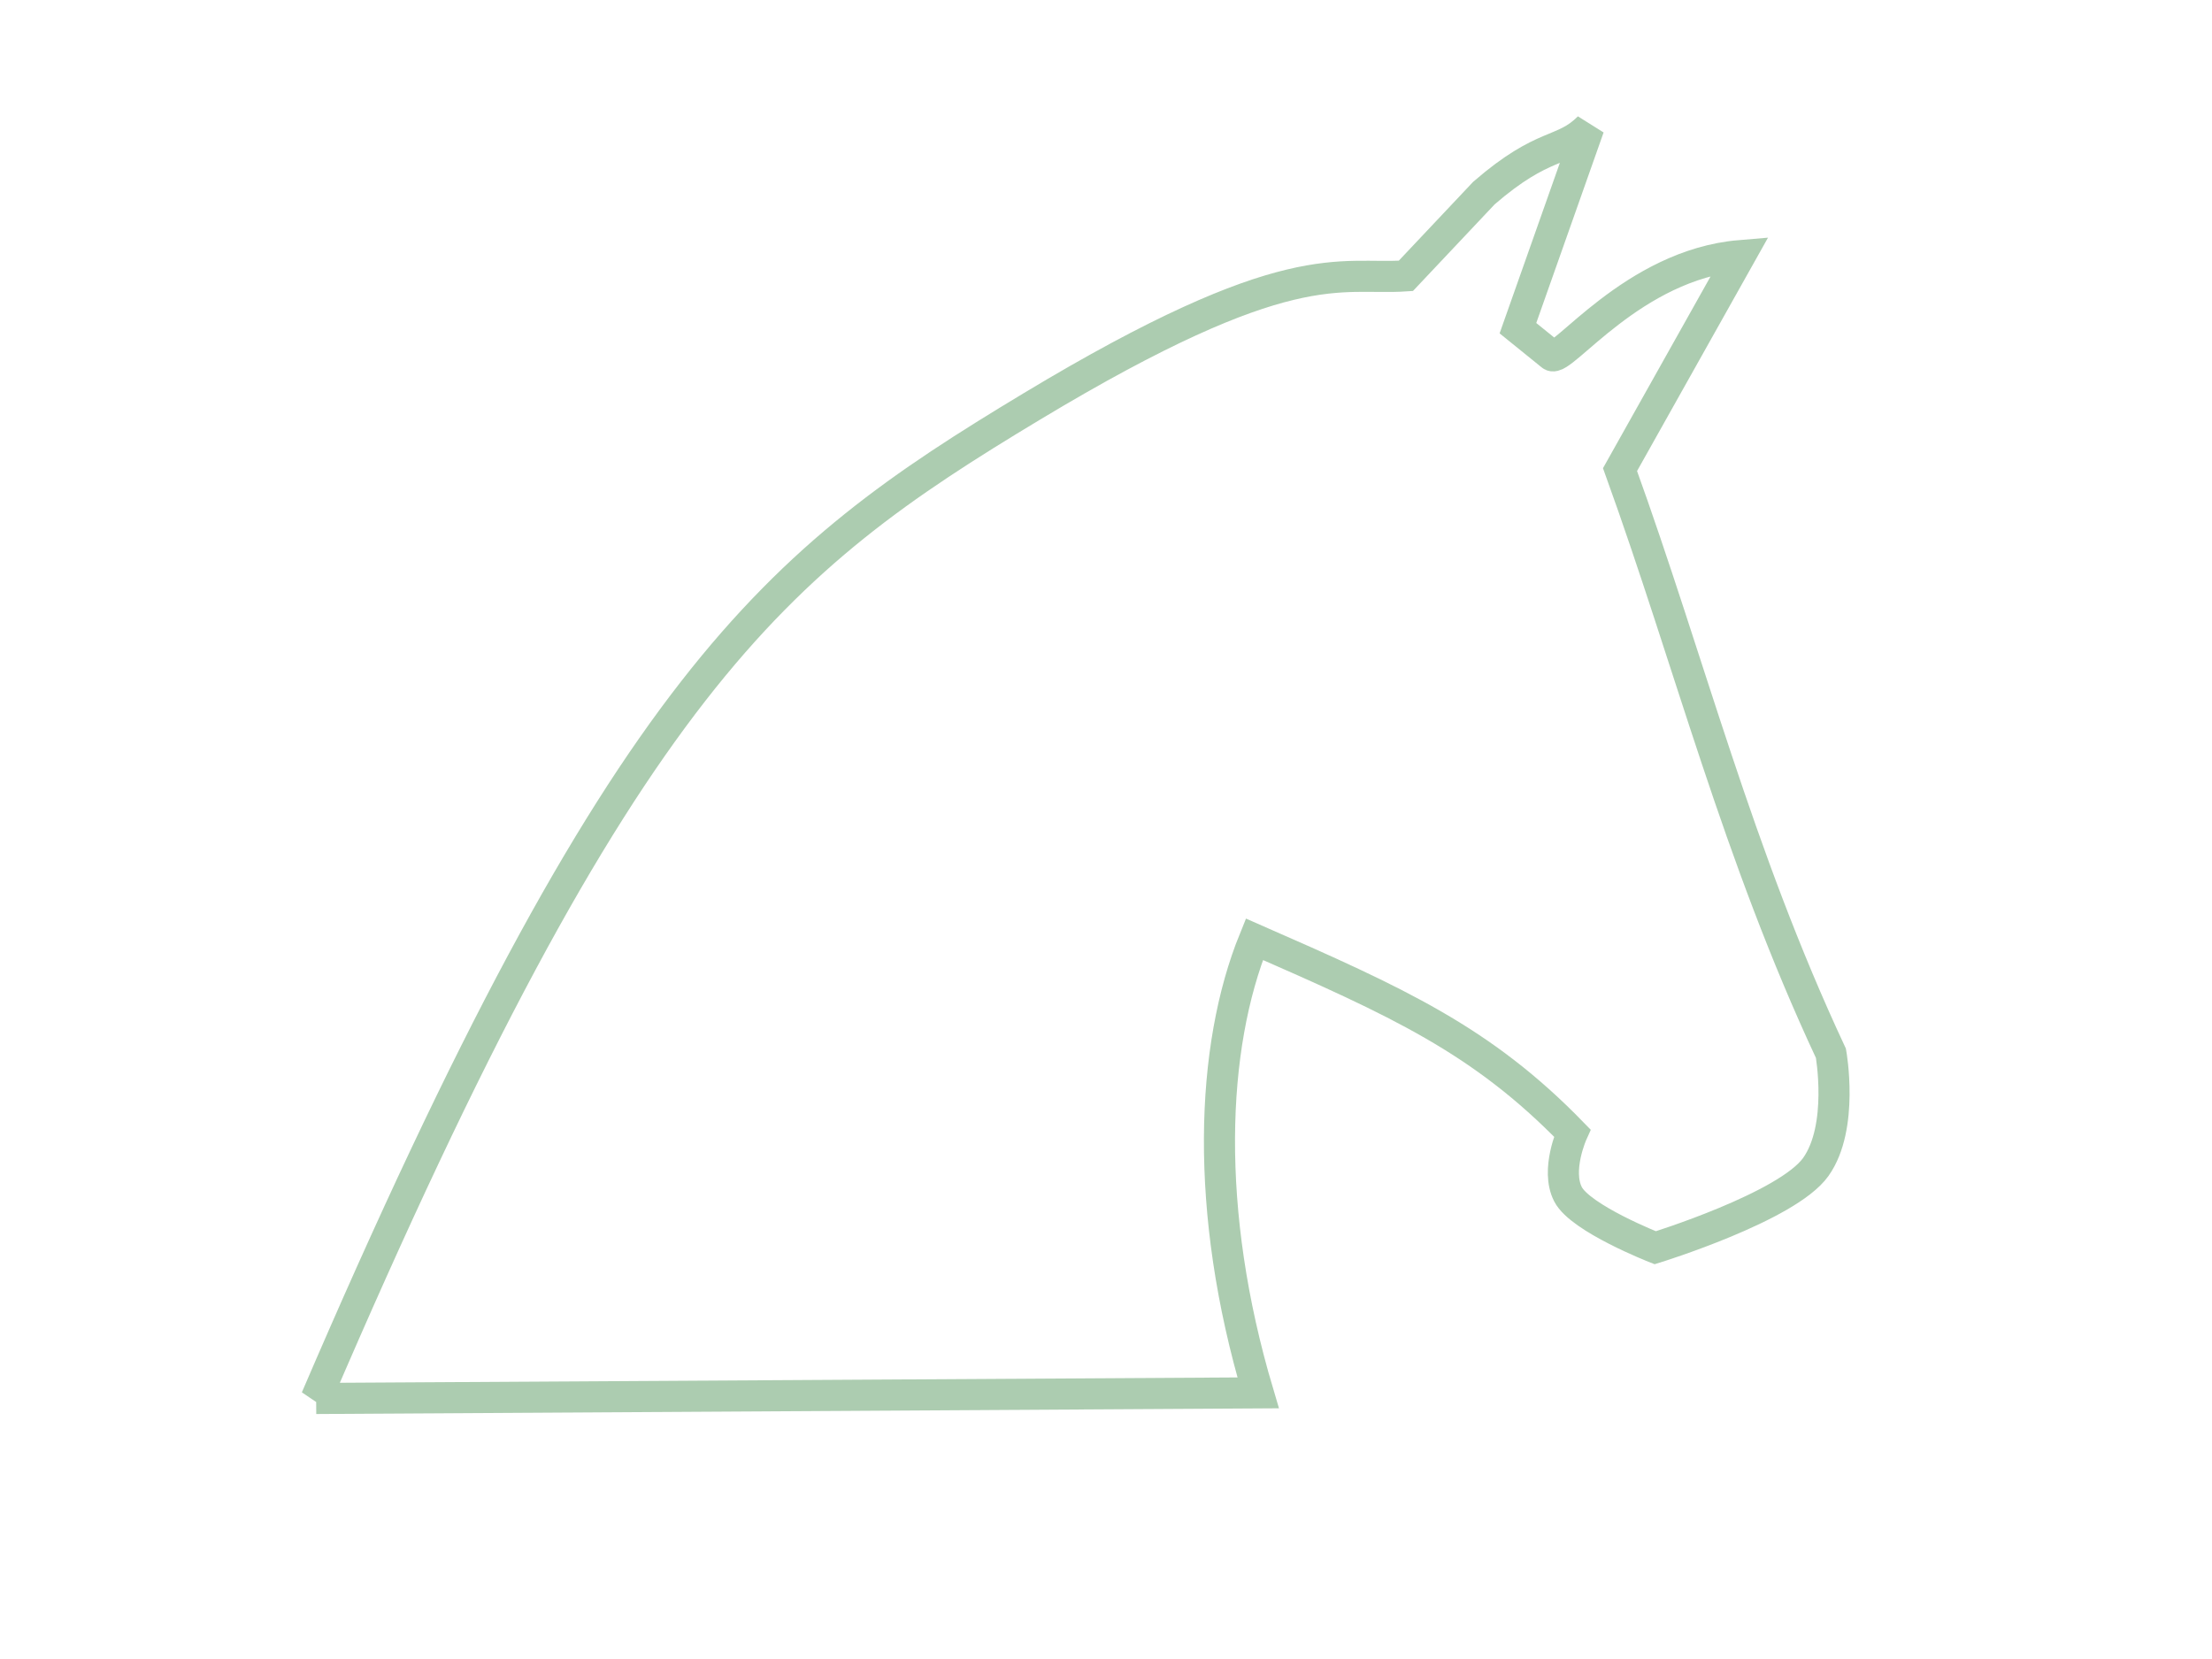 <?xml version="1.0"?><svg width="640" height="480" xmlns="http://www.w3.org/2000/svg">
 <title>Horse Outline No Fill - White</title>

 <g>
  <path opacity="0.5" stroke-width="9" fill="none" stroke="#5a9b62" id="path2909" d="m69,372.448c118.874,-192.257 166.802,-219.959 247.127,-253.334c40.163,-16.687 63.469,-22.432 79.16,-23.81c15.69,-1.377 23.764,1.614 33.462,2.401l25.866,-20.353c19.622,-12.451 24.243,-7.902 32.865,-14.353l-28.891,54.464l8.455,9.215c2.491,2.823 27.218,-22.502 58.218,-20.502l-43.494,56.11c11.813,58.677 17.168,114.664 35.437,176.031c0,0 0.667,21.66 -9.181,31.887c-9.848,10.228 -49.395,16.266 -49.395,16.266c0,0 -20.137,-11.562 -22.676,-19.034c-2.539,-7.472 3.828,-17.329 3.828,-17.329c-21.931,-30.502 -44.256,-44.882 -82.692,-69.03c-17.181,29.036 -26.02,75.529 -18.284,129.974c-89.935,-12.868 -179.87,-25.736 -269.805,-38.604z" transform="rotate(-8.483, 297.131, 237.025)"/>
  <title>Layer 1</title>
 </g>
</svg>